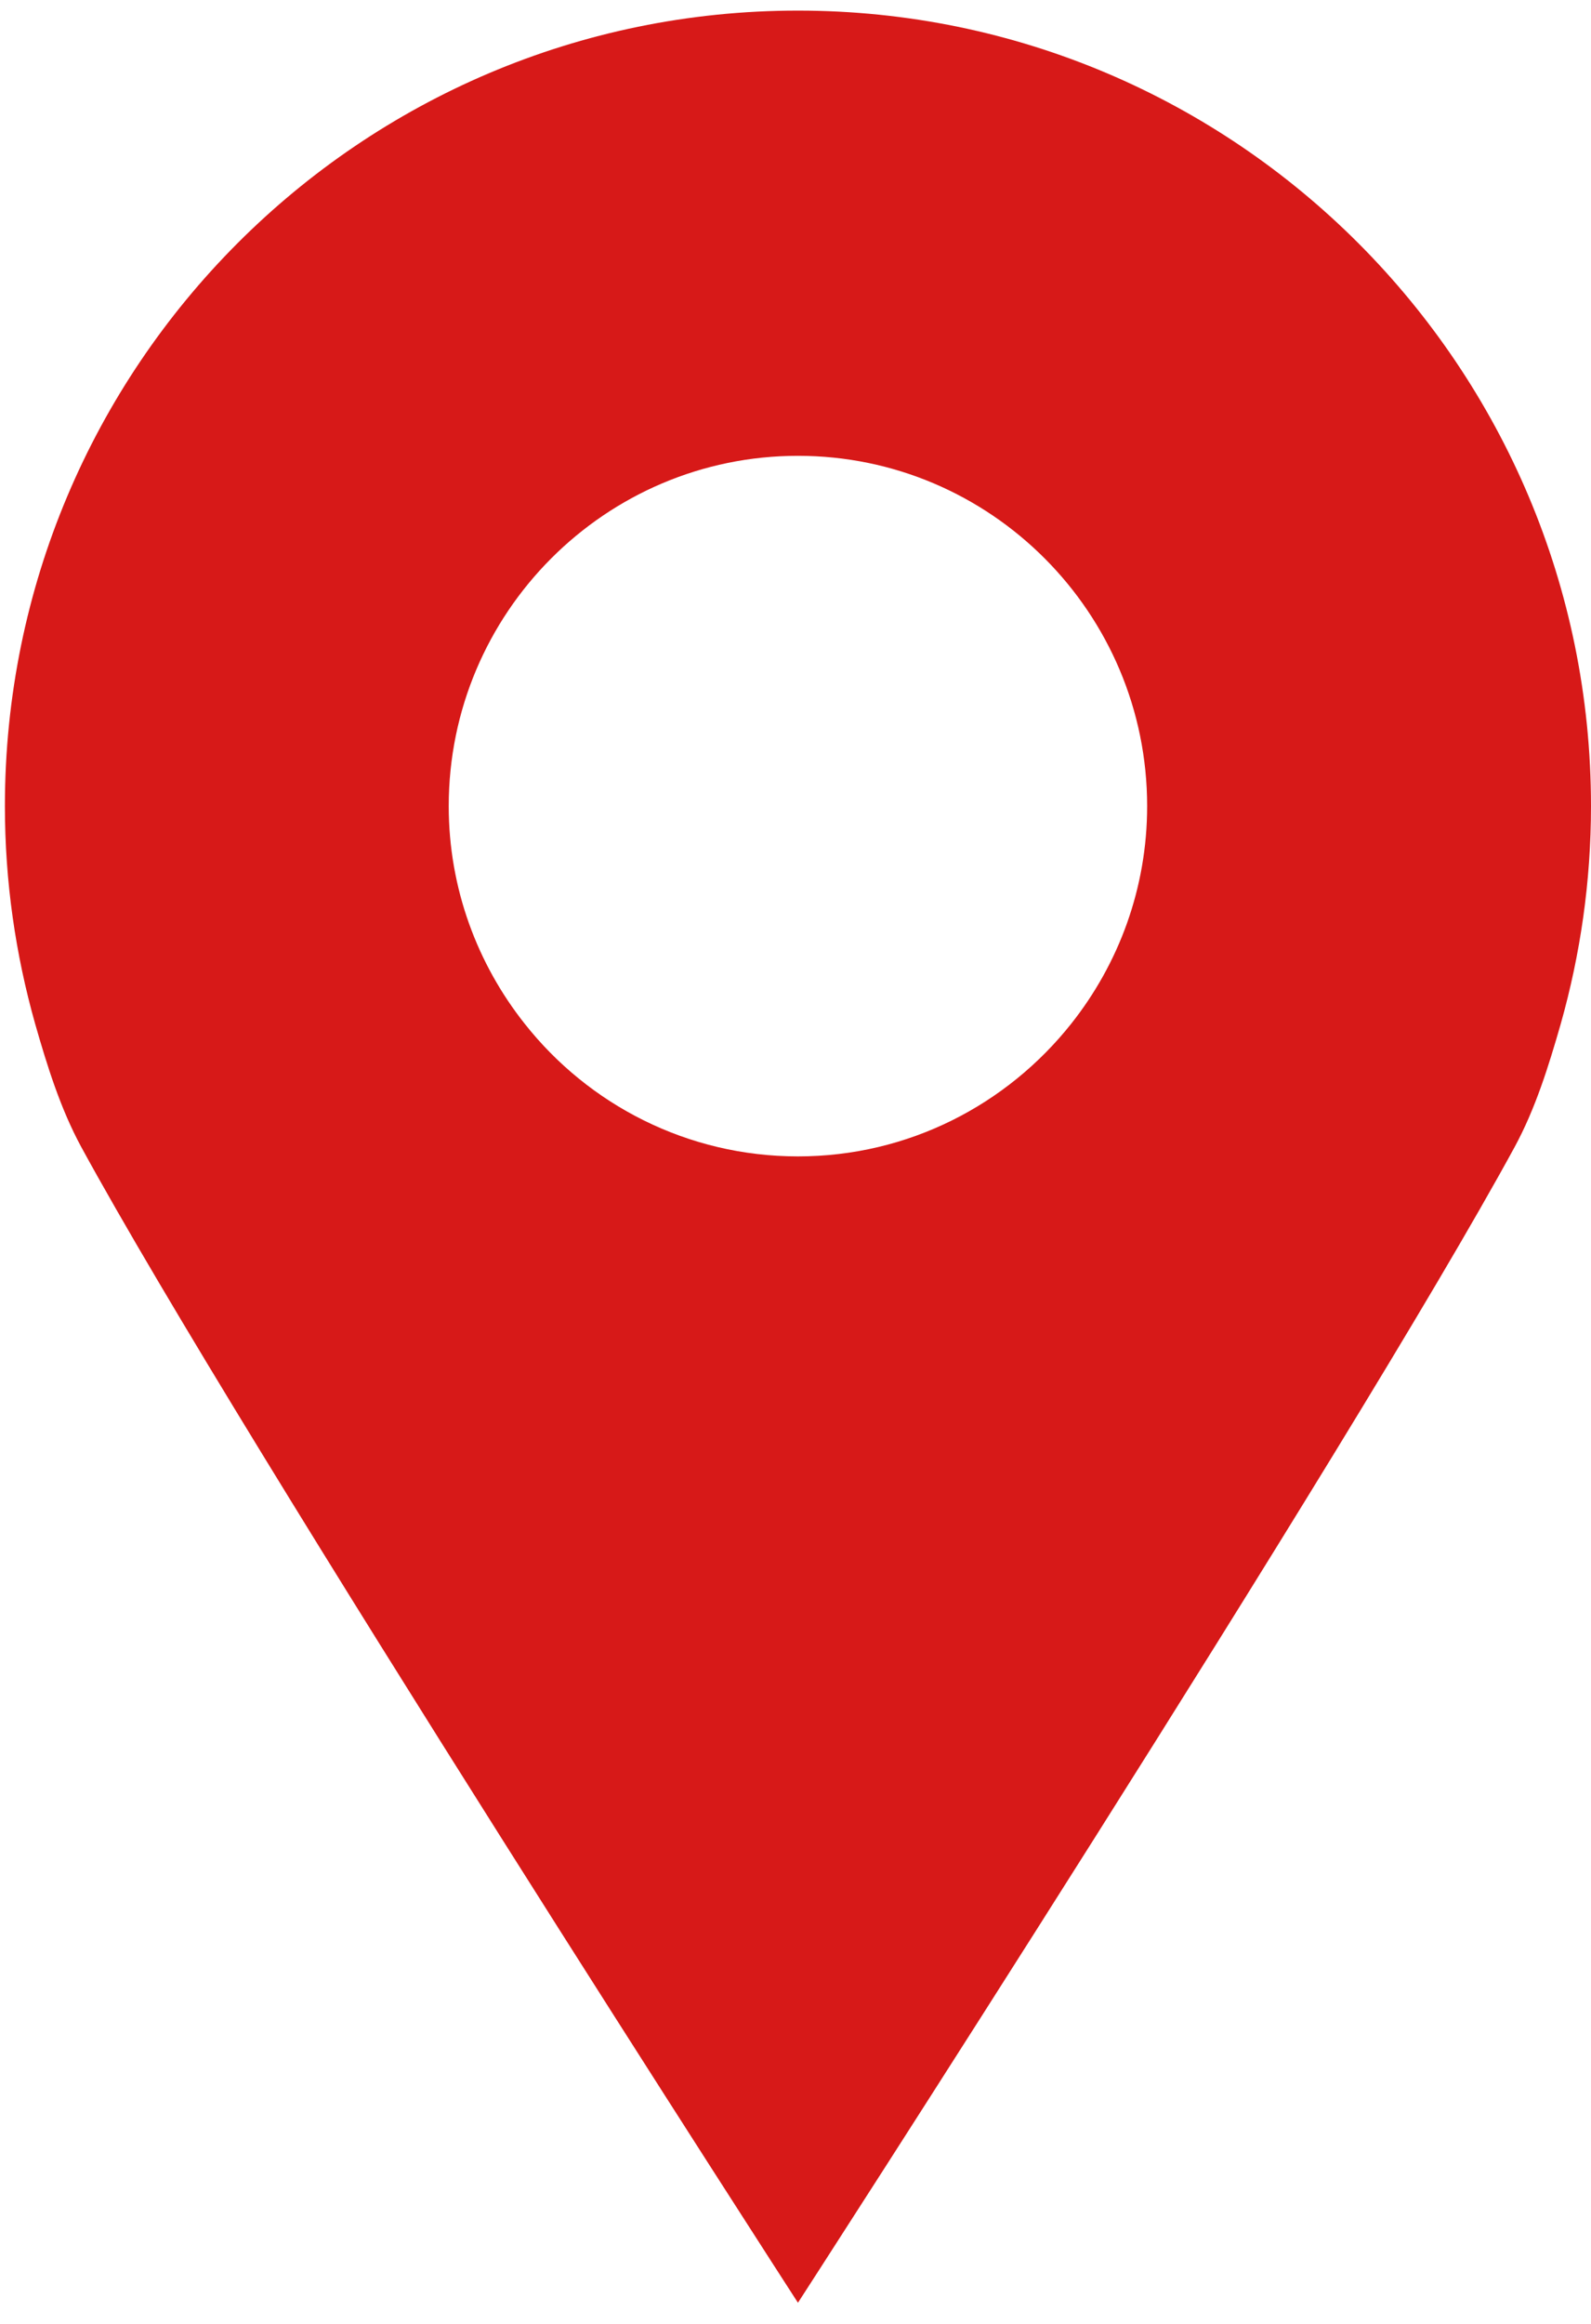 <svg width="50" height="73" viewBox="0 0 50 73" fill="none" xmlns="http://www.w3.org/2000/svg">
<path d="M25.077 0.333C11.311 0.333 0.154 11.519 0.154 25.321C0.154 27.696 0.49 29.985 1.104 32.159C1.487 33.496 1.9 34.823 2.552 36.026C7.665 45.403 25.077 72.333 25.077 72.333C25.077 72.333 42.489 45.413 47.602 36.026C48.254 34.823 48.666 33.496 49.05 32.159C49.664 29.985 50 27.696 50 25.321C50 11.519 38.843 0.333 25.077 0.333ZM25.077 36.324C21.604 36.324 18.496 34.698 16.491 32.159C15.004 30.284 14.102 27.908 14.102 25.321C14.102 19.252 19.024 14.318 25.077 14.318C31.13 14.318 36.051 19.252 36.051 25.321C36.051 27.898 35.159 30.274 33.663 32.159C31.648 34.698 28.55 36.324 25.077 36.324Z" fill="#D71918"/>
</svg>
